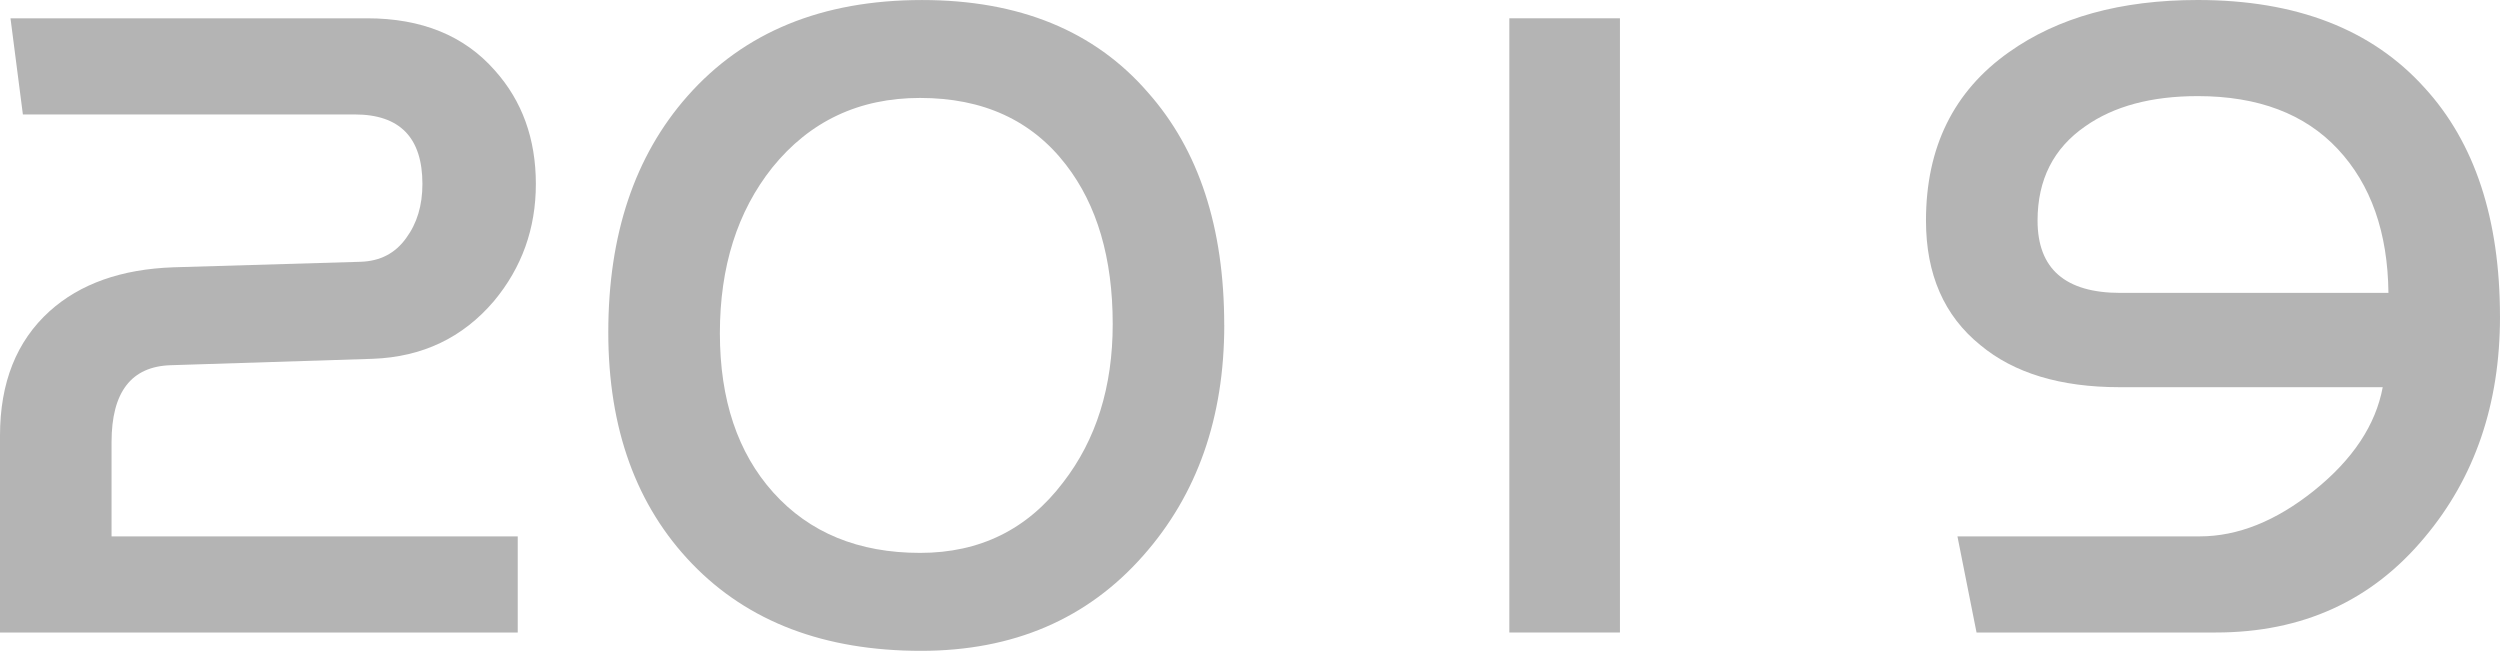 <?xml version="1.0" encoding="UTF-8"?><svg id="b" xmlns="http://www.w3.org/2000/svg" width="94.391" height="24.572" viewBox="0 0 94.391 24.572"><defs><style>.d{fill:#b4b4b4;}</style></defs><g id="c"><path class="d" d="m20.232,6.946c0,1.683-.528,3.157-1.584,4.424-1.177,1.382-2.7,2.108-4.572,2.177l-7.632.242c-1.488.047-2.232,1.014-2.232,2.903v3.56h15.336v3.629H0v-7.431c0-2.005.624-3.571,1.872-4.7,1.152-1.037,2.712-1.59,4.68-1.658l7.057-.208c.743-.022,1.319-.322,1.728-.898.408-.553.612-1.232.612-2.039,0-1.751-.853-2.626-2.556-2.626H.864L.396.691h13.464c2.063,0,3.672.656,4.824,1.969,1.031,1.152,1.548,2.582,1.548,4.286Z"/><path class="d" d="m46.224,12.269c0,3.503-1.021,6.405-3.06,8.709-2.112,2.396-4.909,3.595-8.389,3.595-3.648,0-6.528-1.095-8.64-3.283-2.112-2.189-3.168-5.104-3.168-8.744,0-3.686.995-6.658,2.988-8.916,2.136-2.42,5.088-3.629,8.855-3.629,3.672,0,6.517,1.164,8.532,3.49,1.92,2.166,2.88,5.092,2.88,8.778Zm-4.212-.034c0-2.488-.589-4.493-1.764-6.014-1.296-1.682-3.133-2.523-5.509-2.523-2.304,0-4.164.877-5.579,2.627-1.32,1.658-1.98,3.744-1.98,6.256s.672,4.516,2.016,6.014c1.368,1.52,3.216,2.28,5.544,2.28,2.256,0,4.056-.887,5.4-2.661,1.248-1.612,1.872-3.605,1.872-5.979Z"/><path class="d" d="m61.163,23.881h-4.176V.691h4.176v23.189Z"/><path class="d" d="m94.391,11.957c0,3.295-.948,6.072-2.844,8.33-1.992,2.396-4.62,3.594-7.884,3.594h-9.036l-.721-3.629h9.145c1.439,0,2.88-.576,4.32-1.729,1.463-1.175,2.327-2.477,2.592-3.904h-9.937c-2.231,0-3.983-.53-5.256-1.59-1.368-1.106-2.052-2.673-2.052-4.701,0-2.764,1.044-4.884,3.132-6.358,1.848-1.313,4.224-1.97,7.128-1.97,3.72,0,6.576,1.105,8.568,3.317,1.896,2.073,2.844,4.954,2.844,8.64Zm-4.212-.898c-.024-2.281-.66-4.089-1.908-5.426-1.248-1.336-3.012-2.004-5.292-2.004-1.752,0-3.168.38-4.248,1.141-1.2.829-1.8,2.016-1.8,3.559,0,1.82,1.044,2.73,3.132,2.73h10.116Z"/></g></svg>